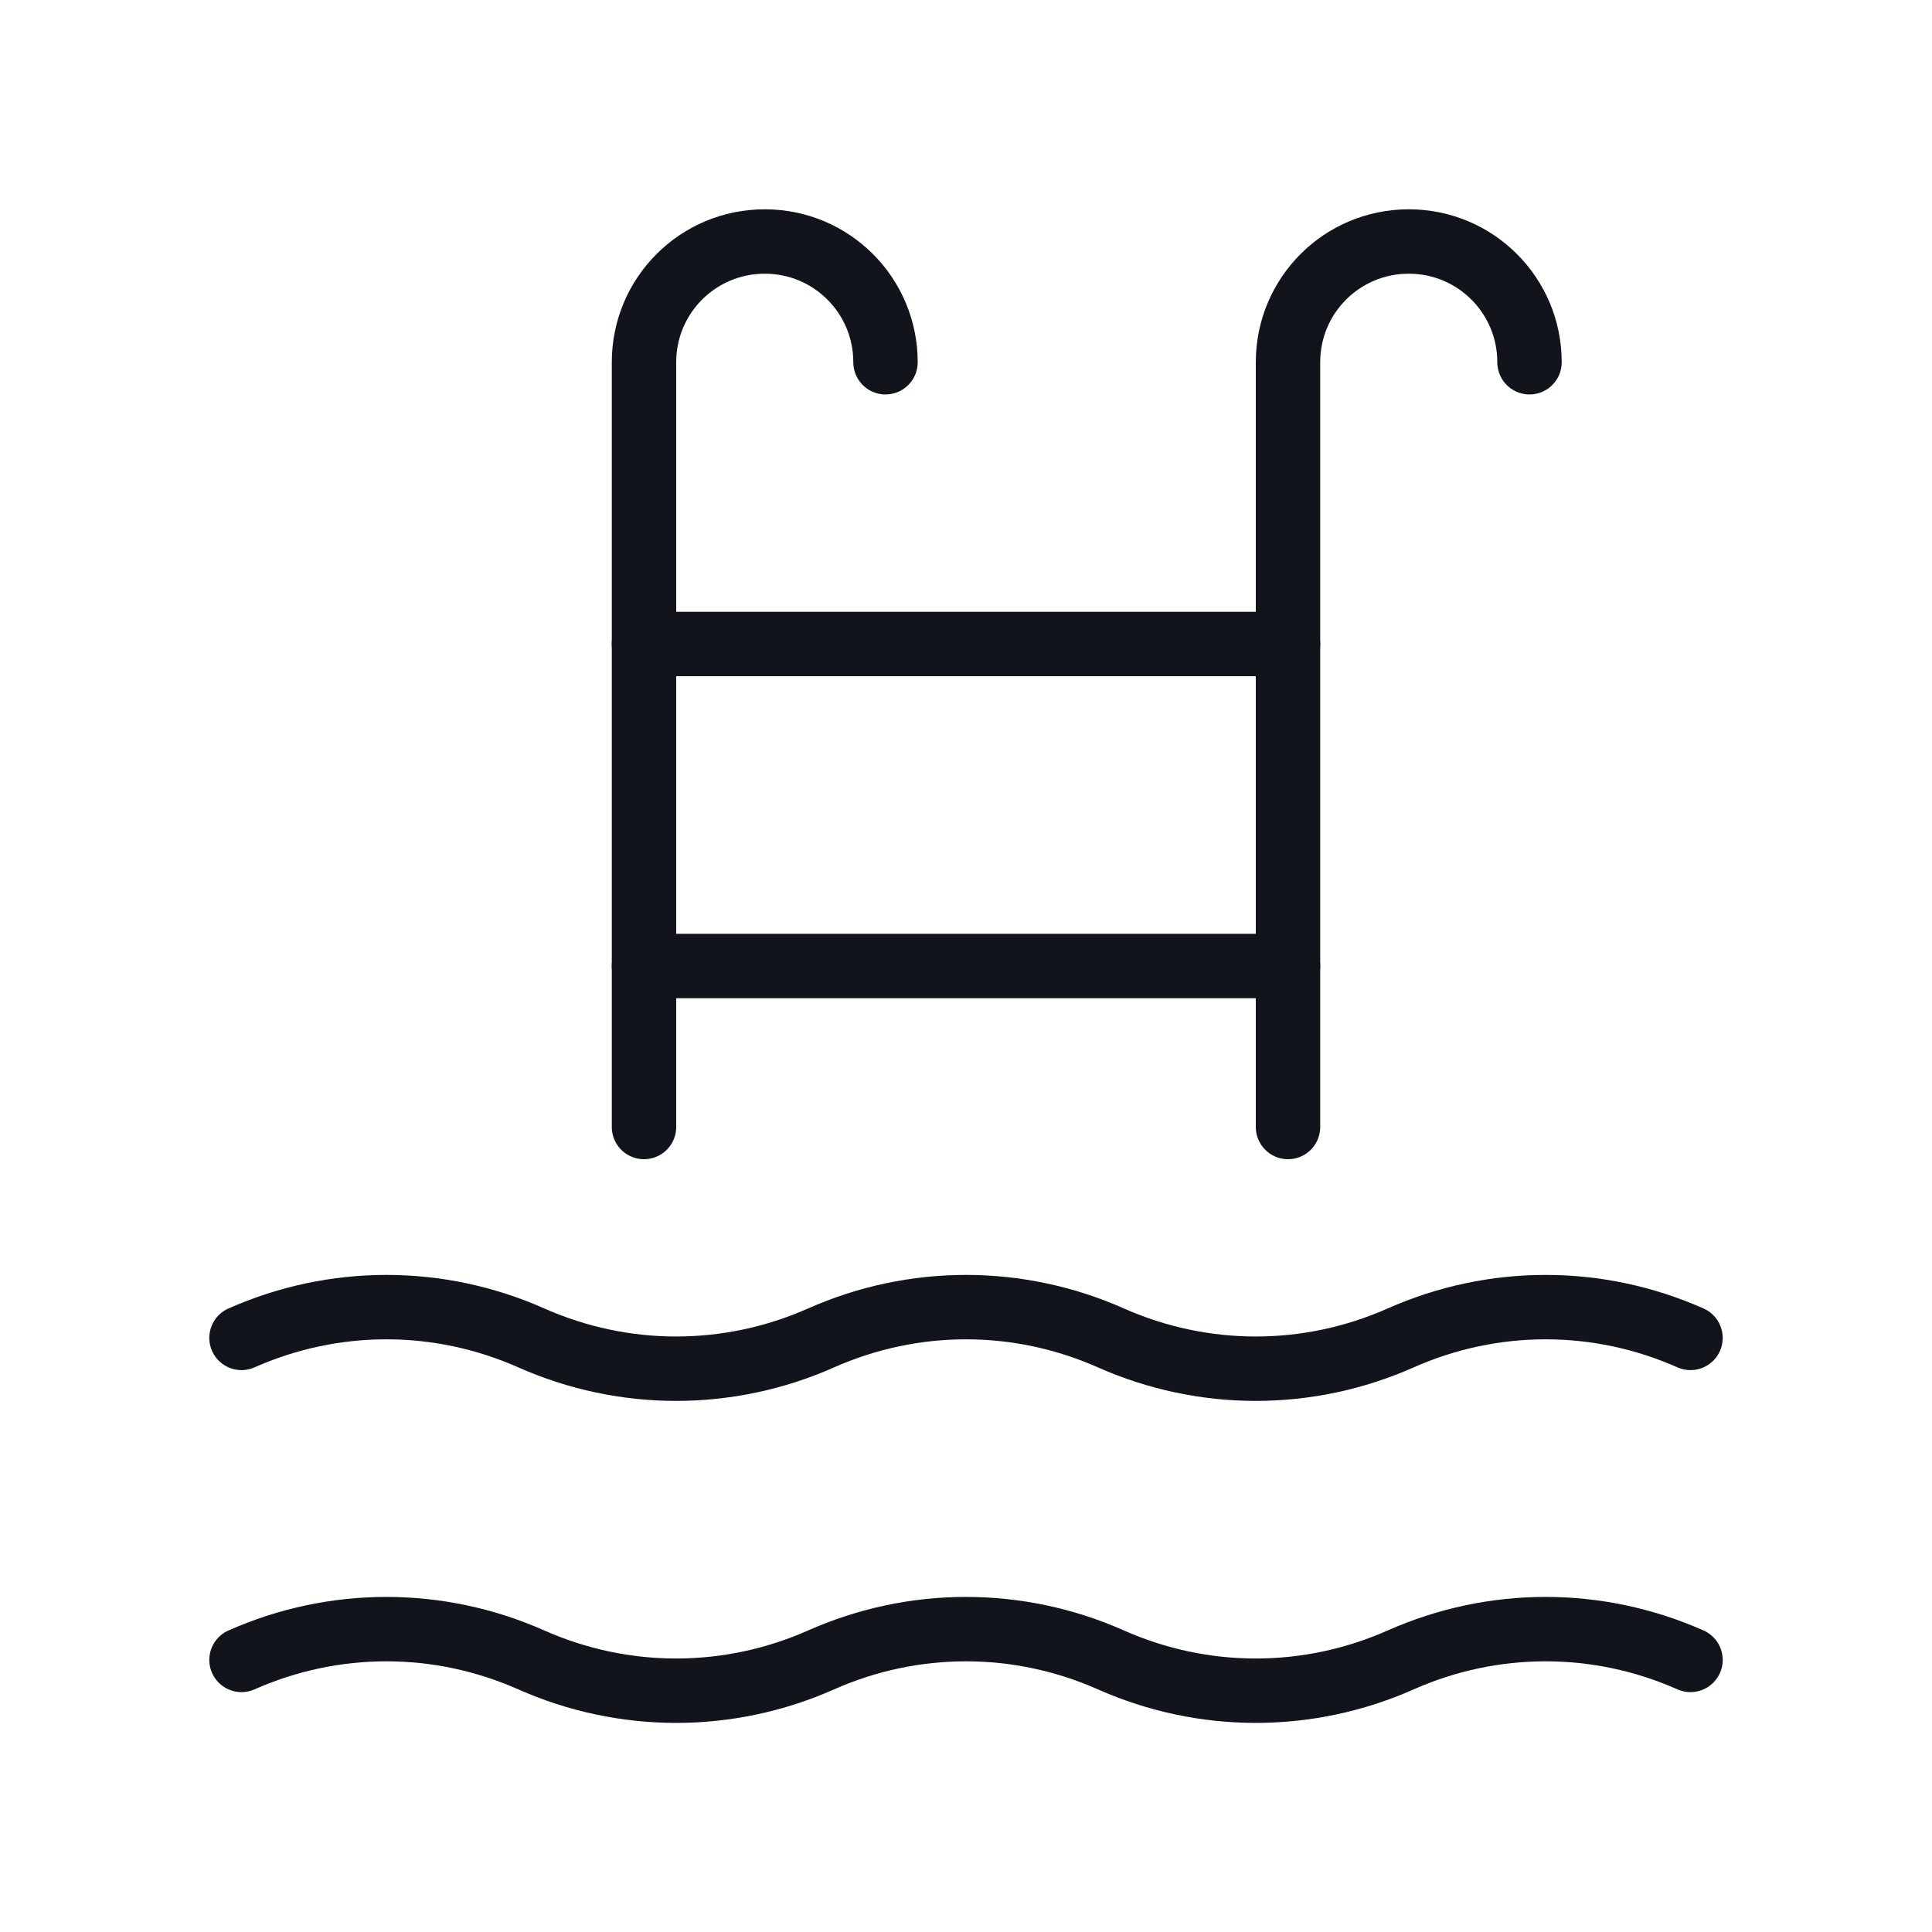 <svg width="60" height="60" viewBox="0 0 60 60" fill="none" xmlns="http://www.w3.org/2000/svg">
<g clip-path="url(#clip0_5066_56542)">
<path d="M7.5 41.55C10.375 40.275 13.625 40.275 16.5 41.55C19.375 42.825 22.625 42.825 25.5 41.55C28.375 40.275 31.625 40.275 34.5 41.55C37.375 42.825 40.625 42.825 43.5 41.55C46.375 40.275 49.625 40.275 52.5 41.55" stroke="#11141A" stroke-width="2" stroke-linecap="round" stroke-linejoin="round"/>
<path d="M20 20H40" stroke="#11141A" stroke-width="2" stroke-linecap="round" stroke-linejoin="round"/>
<path d="M20 30H40" stroke="#11141A" stroke-width="2" stroke-linecap="round" stroke-linejoin="round"/>
<path d="M40 35V11.25C40 9.175 41.675 7.5 43.75 7.5C45.825 7.5 47.5 9.175 47.5 11.25" stroke="#11141A" stroke-width="2" stroke-linecap="round" stroke-linejoin="round"/>
<path d="M20 35V11.25C20 9.175 21.675 7.5 23.75 7.5C25.825 7.5 27.5 9.175 27.5 11.25" stroke="#11141A" stroke-width="2" stroke-linecap="round" stroke-linejoin="round"/>
<path d="M7.5 51.55C10.375 50.275 13.625 50.275 16.5 51.55C19.375 52.825 22.625 52.825 25.5 51.55C28.375 50.275 31.625 50.275 34.5 51.55C37.375 52.825 40.625 52.825 43.5 51.55C46.375 50.275 49.625 50.275 52.5 51.55" stroke="#11141A" stroke-width="2" stroke-linecap="round" stroke-linejoin="round"/>
</g>
<defs>
<clipPath id="clip0_5066_56542">
<rect width="60" height="60" fill="white"/>
</clipPath>
</defs>
</svg>
